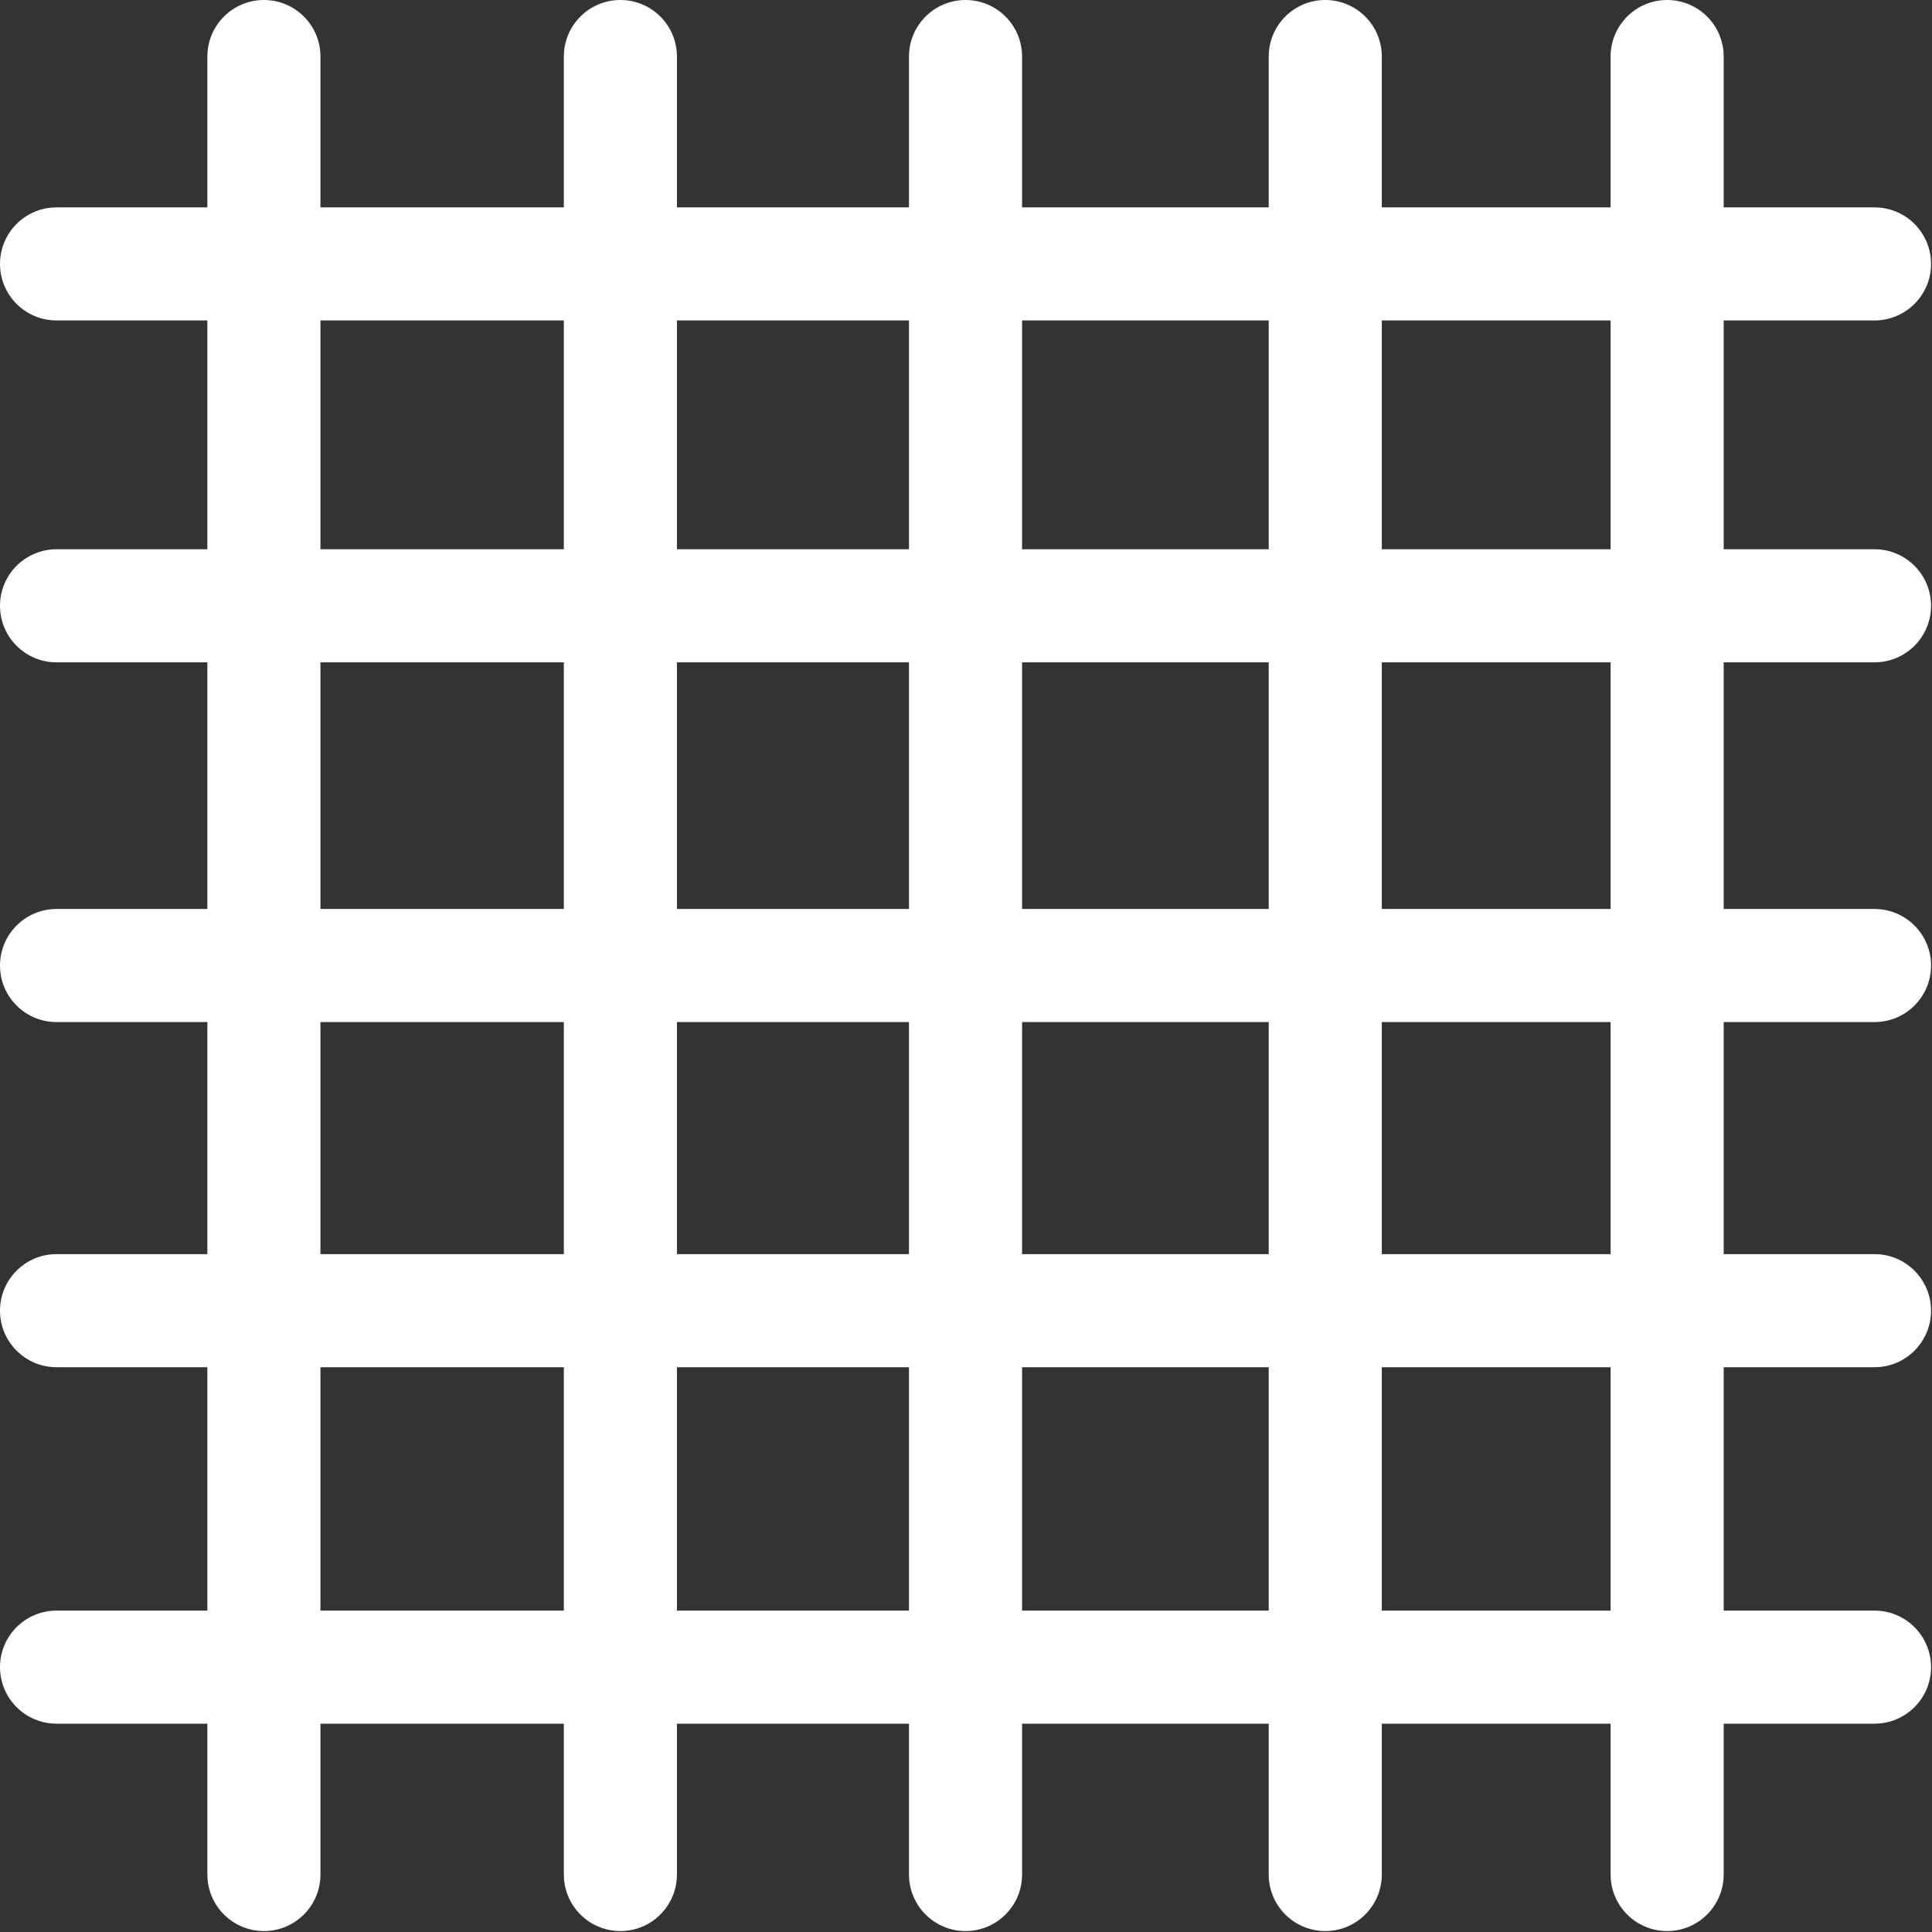 <?xml version="1.0" encoding="UTF-8"?> <svg xmlns="http://www.w3.org/2000/svg" width="683" height="683" viewBox="0 0 683 683" fill="none"><rect x="0" y="0" width="683" height="683" fill="#333333" stroke="none"/><g clip-path="url(#clip0_55_33)"><path d="M662.677 234.151C673.719 234.151 682.667 225.198 682.667 214.161C682.667 203.125 673.719 194.172 662.677 194.172H609.354V113.286H662.677C673.719 113.286 682.667 104.339 682.667 93.302C682.667 82.26 673.719 73.312 662.677 73.312H609.354V19.99C609.354 8.948 600.406 0 589.365 0C578.328 0 569.38 8.948 569.38 19.99V73.312H488.495V19.99C488.495 8.948 479.542 0 468.505 0C457.469 0 448.516 8.948 448.516 19.99V73.312H361.323V19.99C361.323 8.948 352.37 0 341.333 0C330.297 0 321.344 8.948 321.344 19.99V73.312H239.307V19.99C239.307 8.948 230.359 0 219.318 0C208.281 0 199.328 8.948 199.328 19.99V73.312H113.286V19.99C113.286 8.948 104.339 0 93.302 0C82.26 0 73.312 8.948 73.312 19.99V73.312H19.99C8.948 73.312 0 82.26 0 93.302C0 104.339 8.948 113.286 19.99 113.286H73.312V194.172H19.99C8.948 194.172 0 203.125 0 214.161C0 225.198 8.948 234.151 19.99 234.151H73.312V321.344H19.99C8.948 321.344 0 330.297 0 341.333C0 352.37 8.948 361.323 19.99 361.323H73.312V443.359H19.99C8.948 443.359 0 452.307 0 463.349C0 474.385 8.948 483.339 19.99 483.339H73.312V569.38H19.99C8.948 569.38 0 578.328 0 589.365C0 600.406 8.948 609.354 19.99 609.354H73.312V662.677C73.312 673.719 82.26 682.667 93.302 682.667C104.339 682.667 113.286 673.719 113.286 662.677V609.354H199.328V662.677C199.328 673.719 208.281 682.667 219.318 682.667C230.359 682.667 239.307 673.719 239.307 662.677V609.354H321.344V662.677C321.344 673.719 330.297 682.667 341.333 682.667C352.37 682.667 361.323 673.719 361.323 662.677V609.354H448.516V662.677C448.516 673.719 457.469 682.667 468.505 682.667C479.542 682.667 488.495 673.719 488.495 662.677V609.354H569.38V662.677C569.38 673.719 578.328 682.667 589.365 682.667C600.406 682.667 609.354 673.719 609.354 662.677V609.354H662.677C673.719 609.354 682.667 600.406 682.667 589.365C682.667 578.328 673.719 569.38 662.677 569.38H609.354V483.339H662.677C673.719 483.339 682.667 474.385 682.667 463.349C682.667 452.307 673.719 443.359 662.677 443.359H609.354V361.323H662.677C673.719 361.323 682.667 352.37 682.667 341.333C682.667 330.297 673.719 321.344 662.677 321.344H609.354V234.151H662.677ZM569.38 113.286V194.172H488.495V113.286H569.38ZM448.516 113.286V194.172H361.323V113.286H448.516ZM321.344 361.323V443.359H239.307V361.323H321.344ZM239.307 321.344V234.151H321.344V321.344H239.307ZM361.323 361.323H448.516V443.359H361.323V361.323ZM361.323 321.344V234.151H448.516V321.344H361.323ZM321.344 113.286V194.172H239.307V113.286H321.344ZM113.286 113.286H199.328V194.172H113.286V113.286ZM113.286 234.151H199.328V321.344H113.286V234.151ZM113.286 361.323H199.328V443.359H113.286V361.323ZM113.286 569.38V483.339H199.328V569.38H113.286ZM239.307 569.38V483.339H321.344V569.38H239.307ZM361.323 569.38V483.339H448.516V569.38H361.323ZM569.38 569.38H488.495V483.339H569.38V569.38ZM569.38 443.359H488.495V361.323H569.38V443.359ZM569.38 321.344H488.495V234.151H569.38V321.344Z" fill="white"></path></g><defs><clipPath id="clip0_55_33"><rect width="682.667" height="682.667" fill="white"></rect></clipPath></defs></svg> 